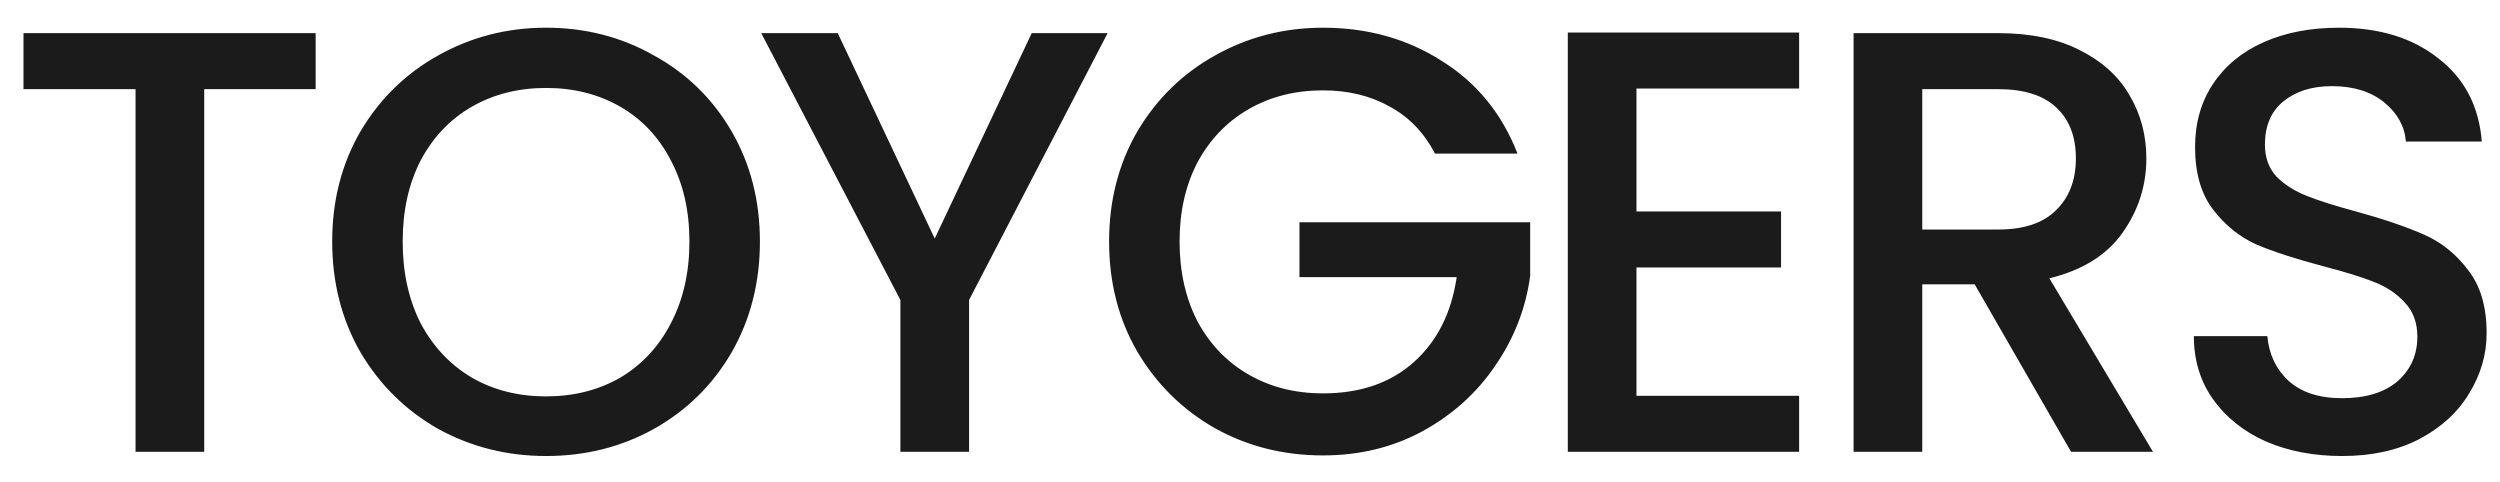 <svg width="83" height="16" viewBox="0 0 83 16" fill="none" xmlns="http://www.w3.org/2000/svg">
<path d="M10.48 1.1V2.96H6.78V15H4.5V2.96H0.78V1.1H10.48ZM18.129 15.14C16.836 15.14 15.642 14.84 14.549 14.24C13.469 13.627 12.609 12.78 11.969 11.7C11.342 10.607 11.029 9.38 11.029 8.02C11.029 6.66 11.342 5.44 11.969 4.36C12.609 3.28 13.469 2.44 14.549 1.84C15.642 1.227 16.836 0.92 18.129 0.92C19.436 0.92 20.629 1.227 21.709 1.84C22.802 2.44 23.662 3.28 24.289 4.36C24.916 5.44 25.229 6.66 25.229 8.02C25.229 9.38 24.916 10.607 24.289 11.7C23.662 12.78 22.802 13.627 21.709 14.24C20.629 14.84 19.436 15.14 18.129 15.14ZM18.129 13.16C19.049 13.16 19.869 12.953 20.589 12.54C21.309 12.113 21.869 11.513 22.269 10.74C22.682 9.953 22.889 9.047 22.889 8.02C22.889 6.993 22.682 6.093 22.269 5.32C21.869 4.547 21.309 3.953 20.589 3.54C19.869 3.127 19.049 2.92 18.129 2.92C17.209 2.92 16.389 3.127 15.669 3.54C14.949 3.953 14.382 4.547 13.969 5.32C13.569 6.093 13.369 6.993 13.369 8.02C13.369 9.047 13.569 9.953 13.969 10.74C14.382 11.513 14.949 12.113 15.669 12.54C16.389 12.953 17.209 13.16 18.129 13.16ZM36.773 1.1L32.173 9.96V15H29.893V9.96L25.273 1.1H27.813L31.033 7.92L34.253 1.1H36.773ZM47.642 5.1C47.282 4.407 46.782 3.887 46.142 3.54C45.502 3.18 44.762 3 43.922 3C43.002 3 42.182 3.207 41.462 3.62C40.742 4.033 40.175 4.62 39.762 5.38C39.362 6.14 39.162 7.02 39.162 8.02C39.162 9.02 39.362 9.907 39.762 10.68C40.175 11.44 40.742 12.027 41.462 12.44C42.182 12.853 43.002 13.06 43.922 13.06C45.162 13.06 46.169 12.713 46.942 12.02C47.715 11.327 48.189 10.387 48.362 9.2H43.142V7.38H50.802V9.16C50.655 10.24 50.269 11.233 49.642 12.14C49.029 13.047 48.222 13.773 47.222 14.32C46.235 14.853 45.135 15.12 43.922 15.12C42.615 15.12 41.422 14.82 40.342 14.22C39.262 13.607 38.402 12.76 37.762 11.68C37.135 10.6 36.822 9.38 36.822 8.02C36.822 6.66 37.135 5.44 37.762 4.36C38.402 3.28 39.262 2.44 40.342 1.84C41.435 1.227 42.629 0.92 43.922 0.92C45.402 0.92 46.715 1.287 47.862 2.02C49.022 2.74 49.862 3.767 50.382 5.1H47.642ZM54.331 2.94V7.02H59.131V8.88H54.331V13.14H59.731V15H52.051V1.08H59.731V2.94H54.331ZM68.759 15L65.559 9.44H63.819V15H61.539V1.1H66.339C67.406 1.1 68.306 1.287 69.039 1.66C69.786 2.033 70.339 2.533 70.699 3.16C71.072 3.787 71.259 4.487 71.259 5.26C71.259 6.167 70.992 6.993 70.459 7.74C69.939 8.473 69.132 8.973 68.039 9.24L71.479 15H68.759ZM63.819 7.62H66.339C67.192 7.62 67.832 7.407 68.259 6.98C68.699 6.553 68.919 5.98 68.919 5.26C68.919 4.54 68.706 3.98 68.279 3.58C67.852 3.167 67.206 2.96 66.339 2.96H63.819V7.62ZM77.756 15.14C76.822 15.14 75.982 14.98 75.236 14.66C74.489 14.327 73.902 13.86 73.476 13.26C73.049 12.66 72.836 11.96 72.836 11.16H75.276C75.329 11.76 75.562 12.253 75.976 12.64C76.402 13.027 76.996 13.22 77.756 13.22C78.542 13.22 79.156 13.033 79.596 12.66C80.036 12.273 80.256 11.78 80.256 11.18C80.256 10.713 80.116 10.333 79.836 10.04C79.569 9.747 79.229 9.52 78.816 9.36C78.416 9.2 77.856 9.027 77.136 8.84C76.229 8.6 75.489 8.36 74.916 8.12C74.356 7.867 73.876 7.48 73.476 6.96C73.076 6.44 72.876 5.747 72.876 4.88C72.876 4.08 73.076 3.38 73.476 2.78C73.876 2.18 74.436 1.72 75.156 1.4C75.876 1.08 76.709 0.92 77.656 0.92C79.002 0.92 80.102 1.26 80.956 1.94C81.822 2.607 82.302 3.527 82.396 4.7H79.876C79.836 4.193 79.596 3.76 79.156 3.4C78.716 3.04 78.136 2.86 77.416 2.86C76.762 2.86 76.229 3.027 75.816 3.36C75.402 3.693 75.196 4.173 75.196 4.8C75.196 5.227 75.322 5.58 75.576 5.86C75.842 6.127 76.176 6.34 76.576 6.5C76.976 6.66 77.522 6.833 78.216 7.02C79.136 7.273 79.882 7.527 80.456 7.78C81.042 8.033 81.536 8.427 81.936 8.96C82.349 9.48 82.556 10.18 82.556 11.06C82.556 11.767 82.362 12.433 81.976 13.06C81.602 13.687 81.049 14.193 80.316 14.58C79.596 14.953 78.742 15.14 77.756 15.14Z" fill="#1B1B1C"/>
</svg>
